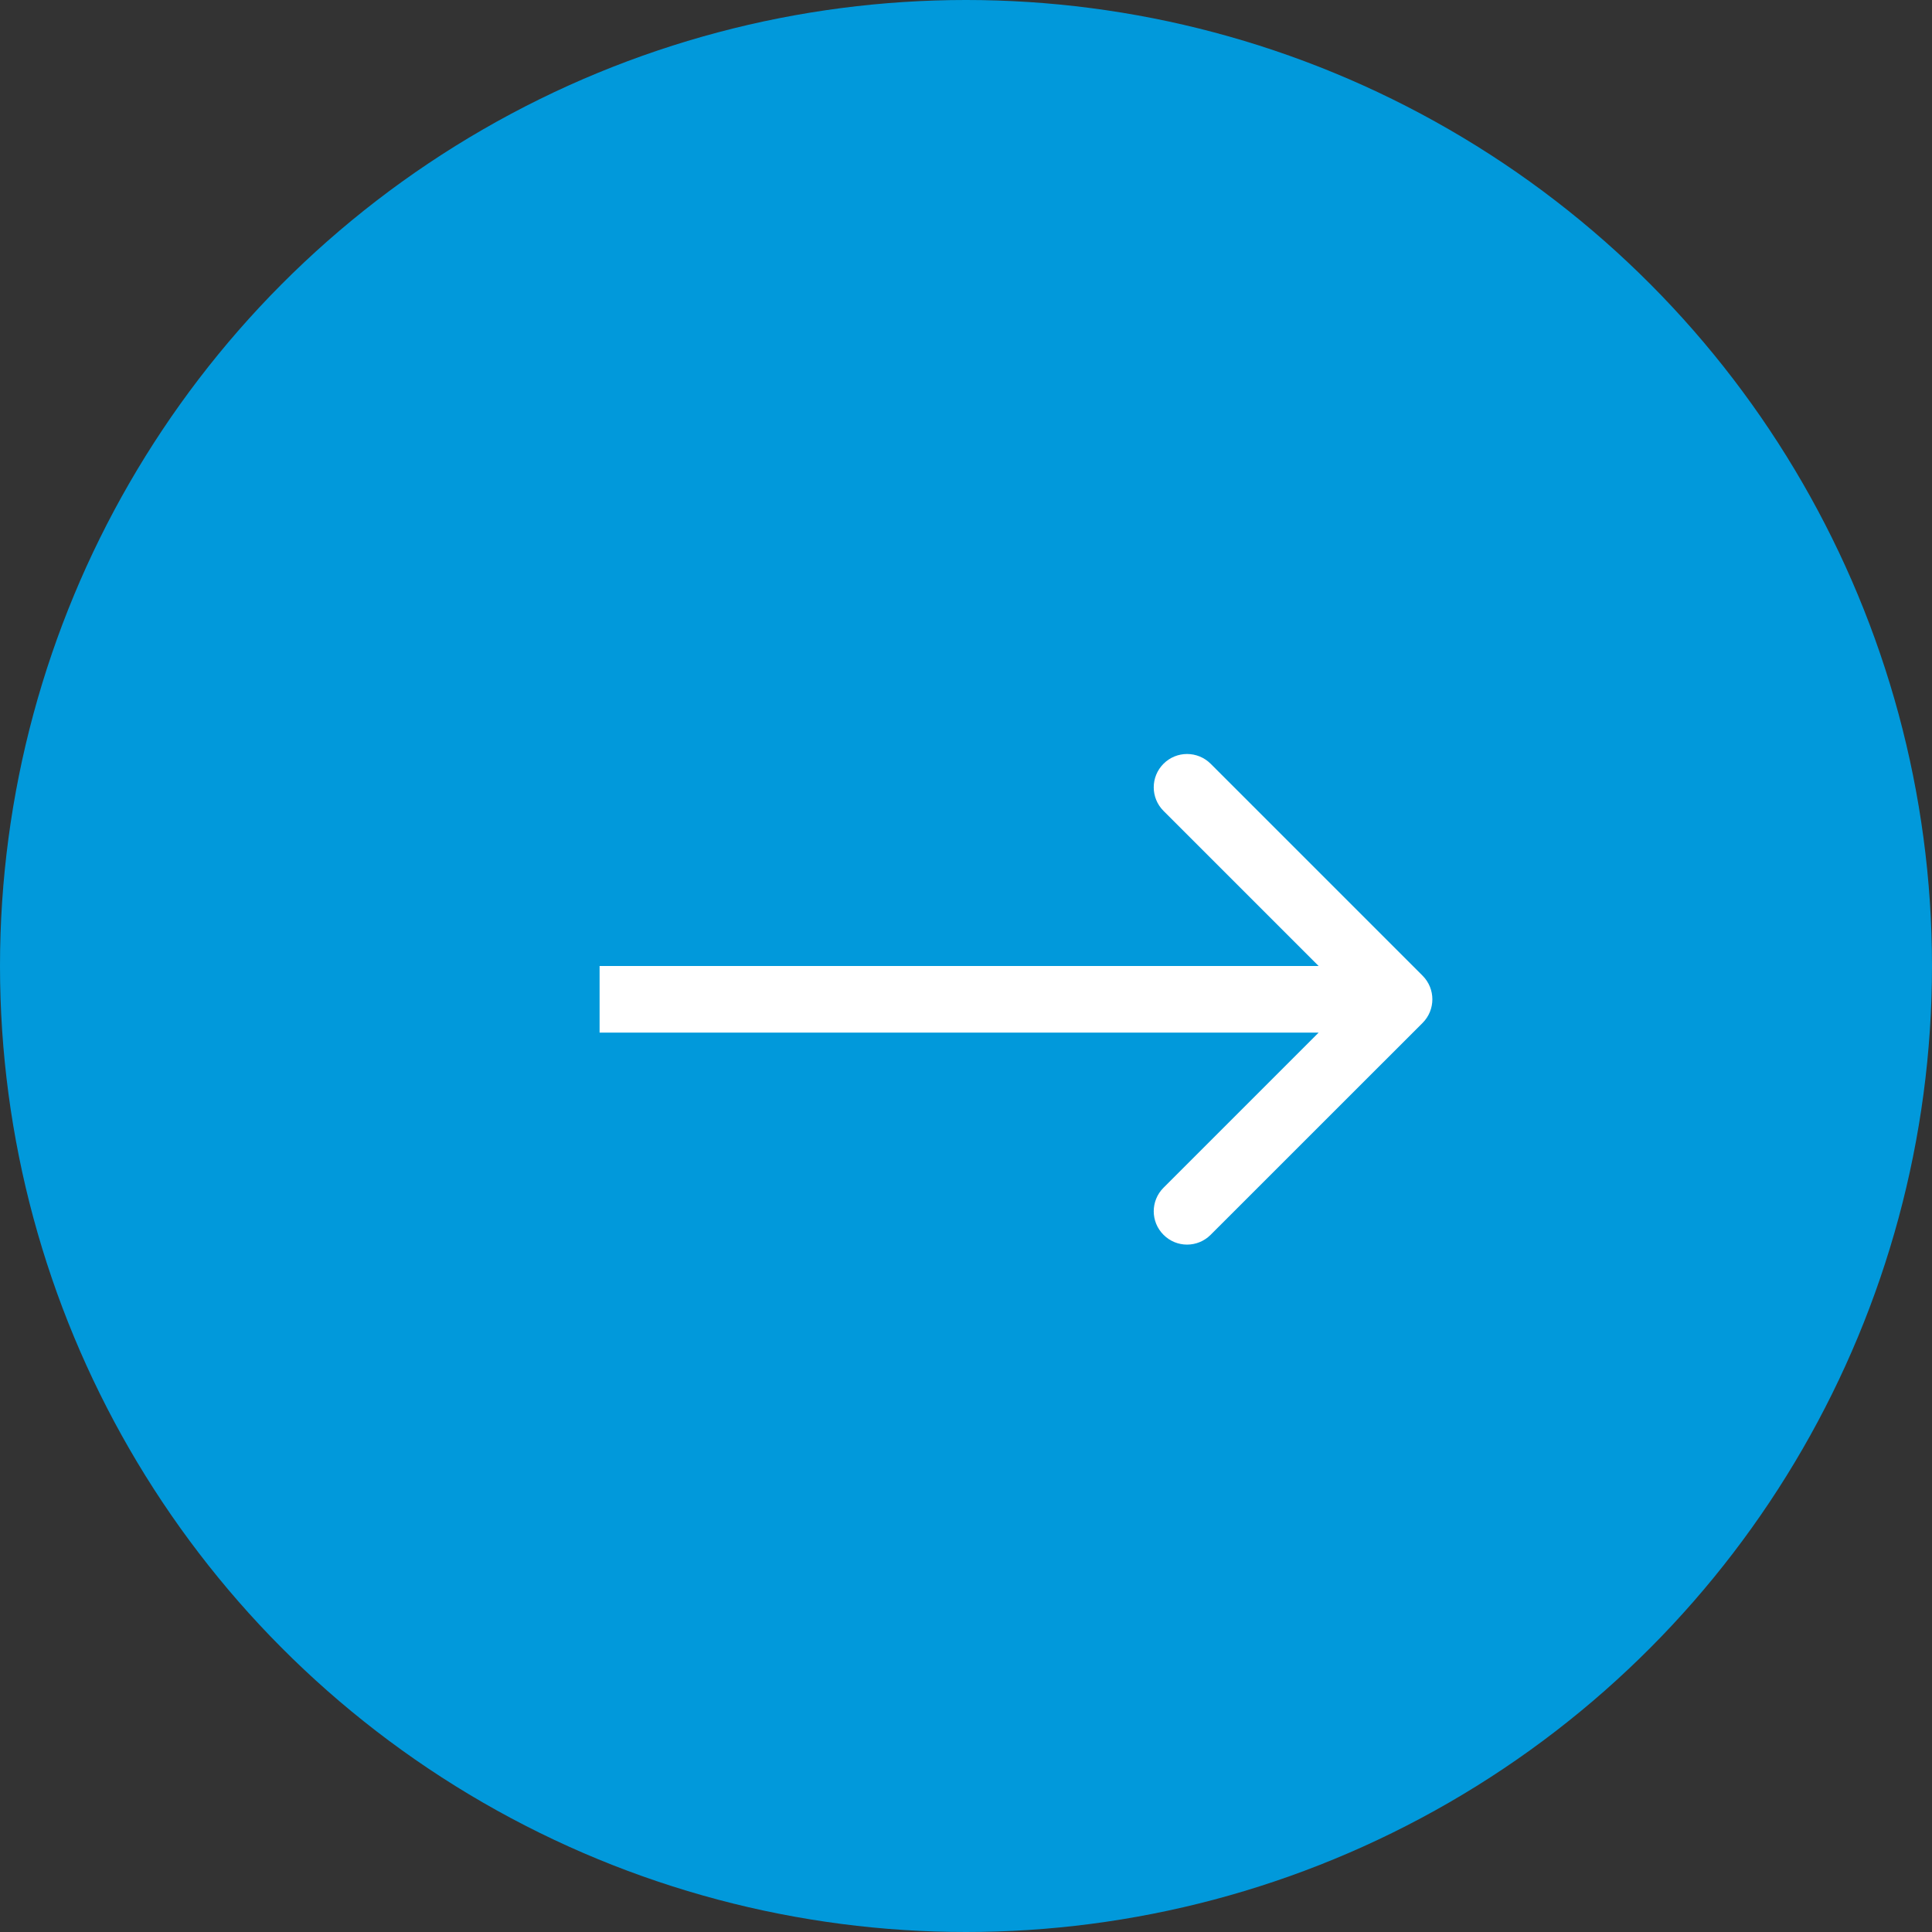 <?xml version="1.0" encoding="UTF-8"?> <svg xmlns="http://www.w3.org/2000/svg" width="29" height="29" fill="none" viewBox="0 0 29 29"><rect x="0" y="0" width="29" height="29" fill="#333333" stroke="none"/><circle cx="14.5" cy="14.5" r="14.5" fill="#0199DB"></circle><path fill="#fff" d="M21.354 15.354c.195-.196.195-.512 0-.708l-3.182-3.182c-.196-.195-.512-.195-.707 0-.196.196-.196.512 0 .708L20.293 15l-2.828 2.828c-.196.196-.196.512 0 .707.195.196.511.196.707 0l3.182-3.181zM9 15.5h12v-1H9v1z"></path></svg> 